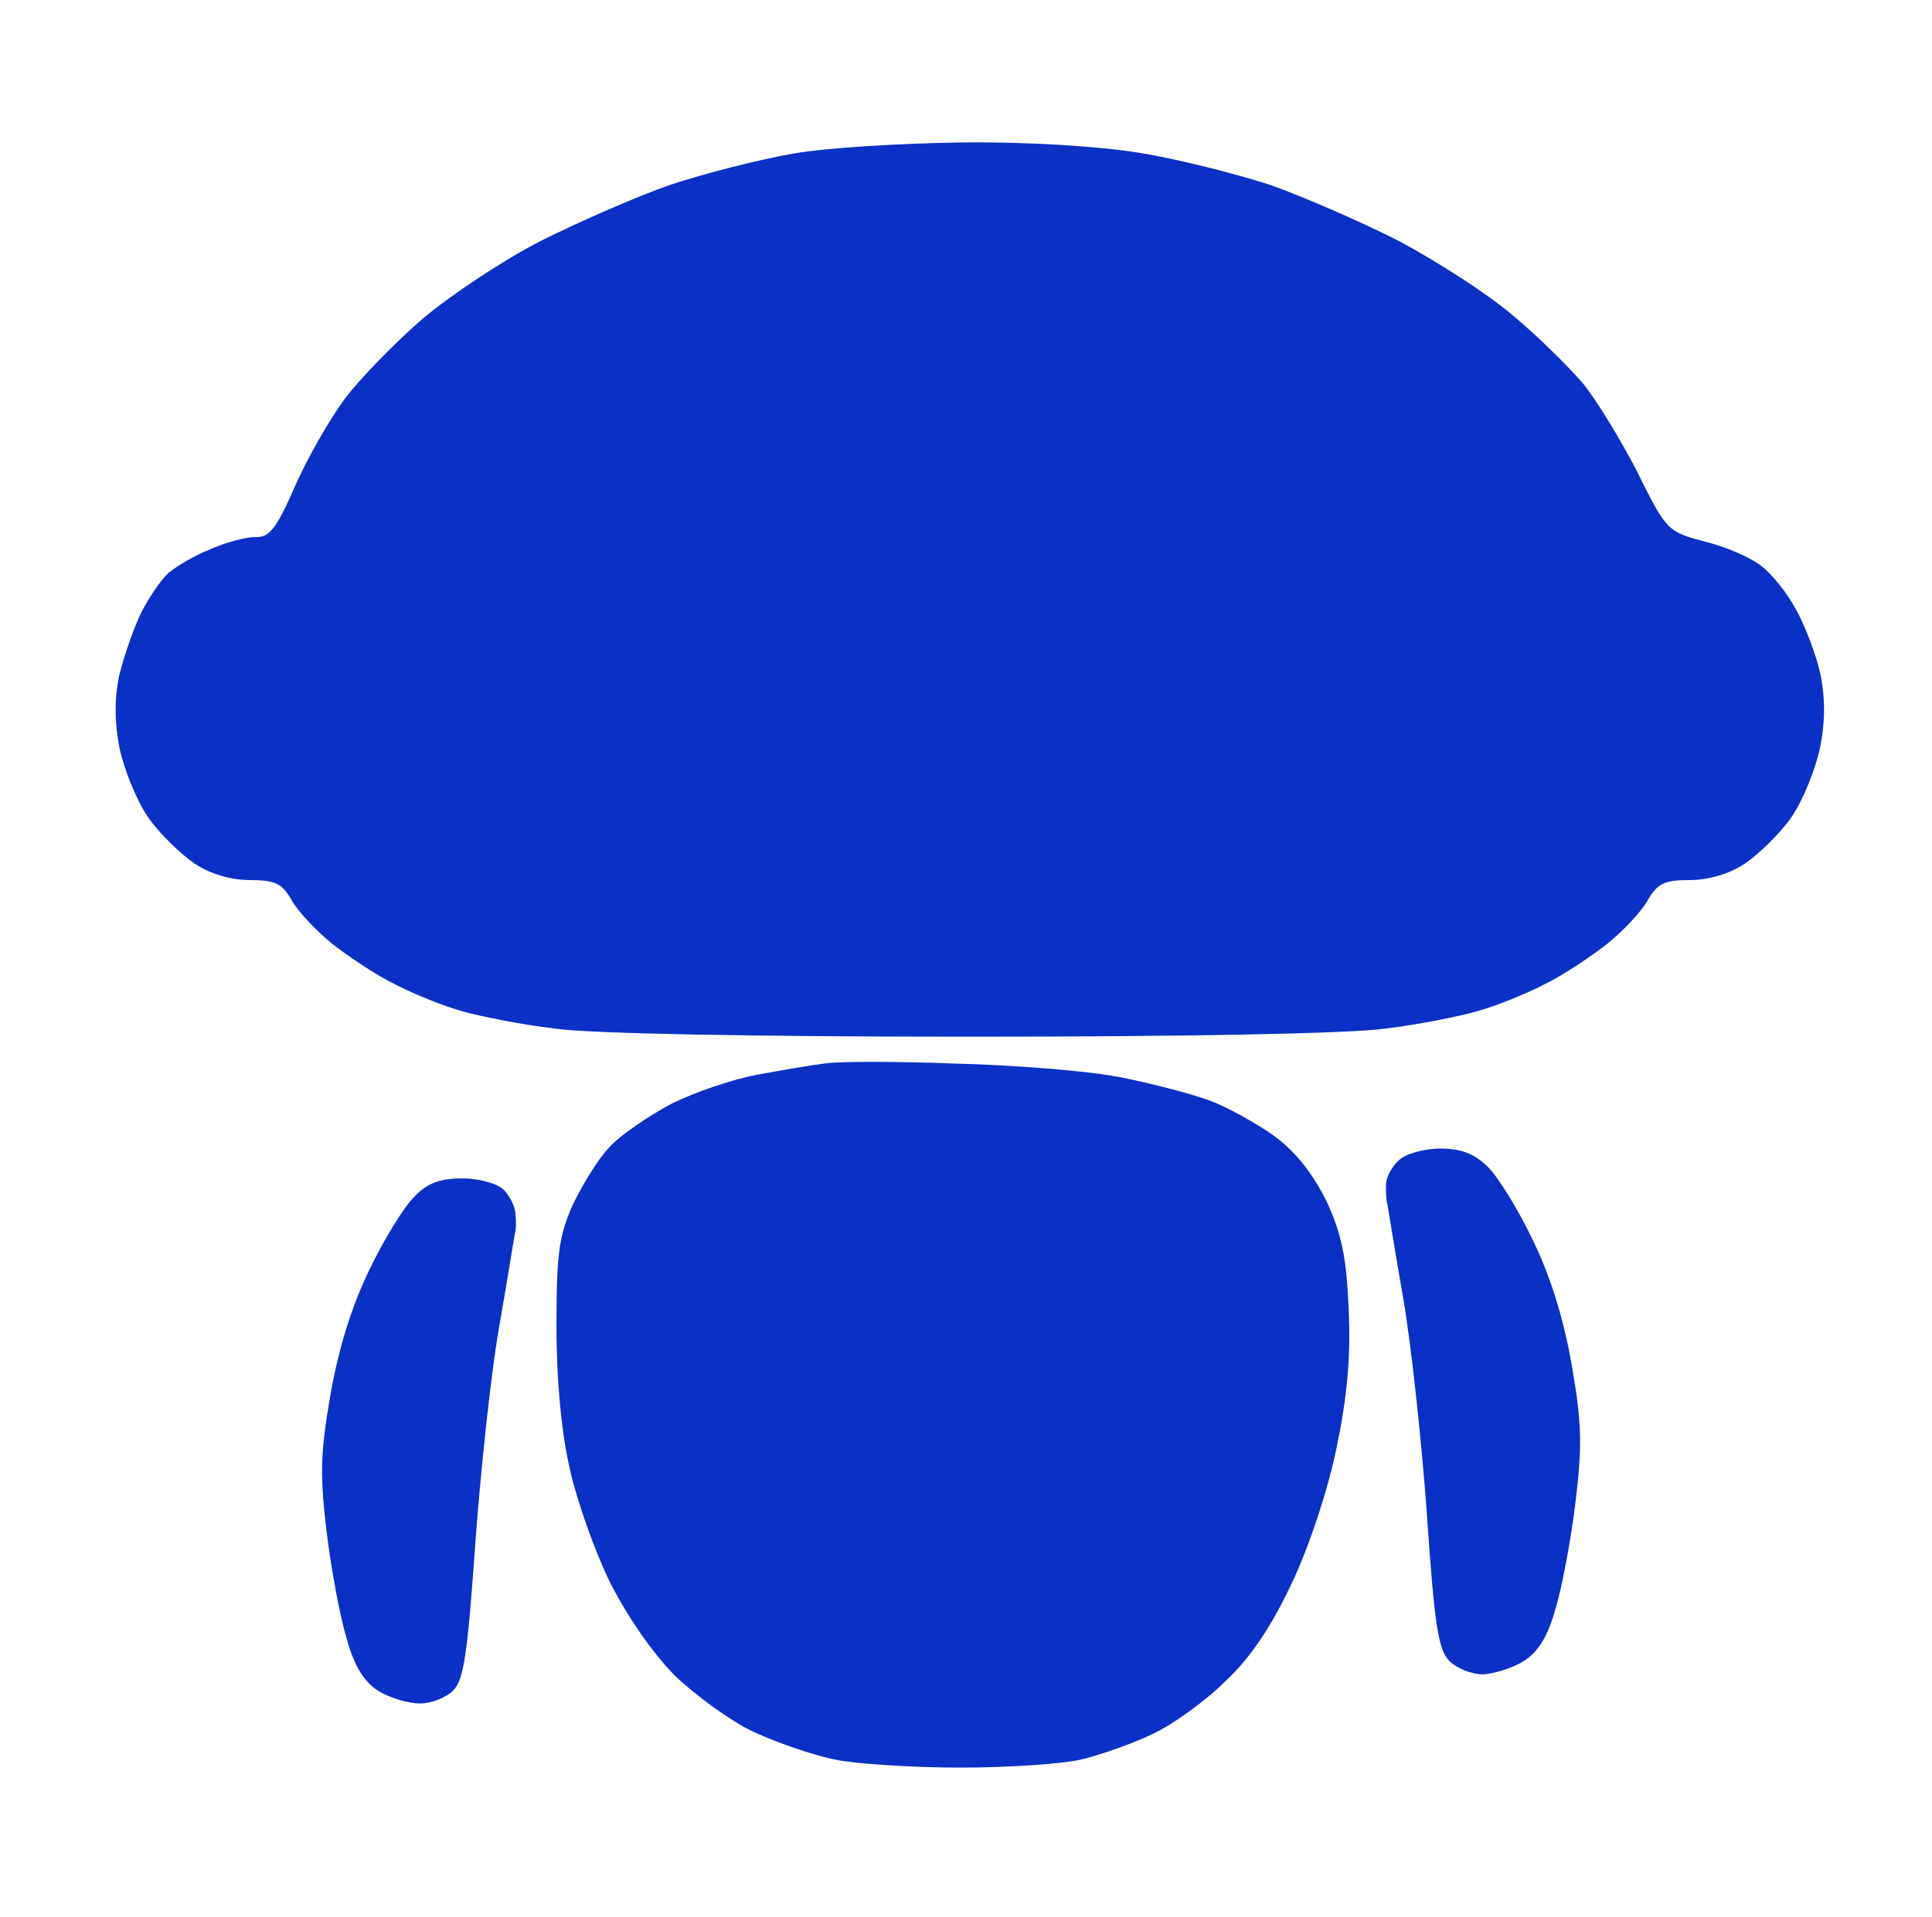 <svg version="1.2" xmlns="http://www.w3.org/2000/svg" viewBox="0 0 259 257" width="259" height="257"><style>.a{fill:#0A30C5}</style><path class="a" d="m106.3 20.6c-4.6 0.8-12 2.7-16.5 4.2-4.6 1.6-12.3 5-17.3 7.5-4.9 2.5-12 7.2-15.8 10.4-3.7 3.2-8.4 8-10.5 10.8-2 2.7-5.1 8.1-6.7 11.8-2.4 5.5-3.4 6.8-5.2 6.7-1.3 0-4 0.7-6 1.6-2.1 0.8-4.6 2.3-5.7 3.2-1 0.9-2.7 3.4-3.7 5.4-1 2.1-2.3 5.8-2.9 8.3q-1 4.5 0 9.7c0.6 2.9 2.3 7.1 3.8 9.3 1.5 2.2 4.4 5 6.3 6.3 2.1 1.4 4.9 2.2 7.4 2.2 3.3 0 4.3 0.4 5.6 2.7 0.9 1.6 3.4 4.2 5.5 5.9 2.2 1.7 5.9 4.2 8.4 5.4 2.5 1.3 6.5 2.9 9 3.6 2.5 0.7 8 1.8 12.3 2.3 4.5 0.7 27.3 1.1 55.7 1.1 28.4 0 51.2-0.4 55.8-1.1 4.2-0.5 9.7-1.6 12.2-2.3 2.5-0.7 6.5-2.3 9-3.6 2.5-1.2 6.2-3.7 8.4-5.4 2.1-1.7 4.6-4.3 5.5-5.9 1.3-2.3 2.3-2.7 5.6-2.7 2.5 0 5.3-0.8 7.4-2.2 1.9-1.3 4.8-4.1 6.3-6.3 1.5-2.2 3.2-6.4 3.8-9.3 0.7-3.5 0.7-6.7 0-10-0.6-2.6-2.1-6.5-3.3-8.6-1.2-2.2-3.3-4.8-4.7-5.8-1.4-1.1-4.7-2.5-7.5-3.2-4.9-1.3-5.1-1.4-9-9.3-2.2-4.3-5.5-9.7-7.3-11.9-1.8-2.1-6-6.3-9.5-9.2-3.4-2.9-10.3-7.3-15.2-9.9-4.9-2.5-12.7-5.9-17.2-7.5-4.6-1.5-12.5-3.5-17.5-4.3-5.5-0.9-15.2-1.5-23.8-1.4-8 0.1-18.2 0.7-22.7 1.5zm4.2 122c-1.7 0.2-5.7 0.9-9 1.5-3.3 0.6-8.5 2.4-11.5 3.9-3 1.6-6.7 4.1-8.2 5.7-1.5 1.5-3.7 5.1-5 7.8-1.9 4.3-2.2 6.6-2.2 16.5 0 7.3 0.7 14.3 1.8 19 0.9 4.1 3.3 10.9 5.3 15 2.3 4.6 5.6 9.4 8.7 12.6 2.8 2.7 7.6 6.2 10.6 7.6 3 1.4 7.9 3.1 10.8 3.7 2.8 0.6 10.5 1.1 17 1.1 6.4 0 13.7-0.5 16.2-1.1 2.5-0.6 6.8-2.1 9.5-3.4 2.8-1.3 7.2-4.5 9.9-7.2 3.4-3.2 6.2-7.5 8.9-13.3 2.3-4.9 4.8-12.5 5.9-18 1.4-6.7 1.9-12.1 1.6-18.5-0.3-7.1-1-10.2-3-14.5-1.8-3.6-4.1-6.6-7-8.7-2.4-1.7-6.3-3.9-8.8-4.8-2.5-0.9-7.9-2.3-12-3.1-4.1-0.8-14-1.6-22-1.8-8-0.3-15.8-0.3-17.5 0zm77 13c-0.9 0.8-1.7 2.3-1.7 3.2 0 0.9 0 2.1 0.2 2.7 0.1 0.6 1 6.2 2.1 12.5 1.1 6.3 2.5 19.5 3.2 29.2 1 14.6 1.5 18 3 19.5 1 1 3 1.8 4.5 1.8 1.5-0.1 3.9-0.8 5.5-1.8 1.9-1.2 3.2-3.3 4.2-6.9 0.9-2.9 2.1-9.4 2.7-14.3 0.9-7.5 0.9-10.5-0.5-18.5-1.1-6.3-2.9-12-5.2-16.7-1.9-4-4.6-8.4-6-9.8-1.8-1.8-3.6-2.5-6.4-2.5-2.2 0-4.7 0.7-5.6 1.6zm-132 4.9c-1.4 1.4-4.1 5.8-6 9.8-2.3 4.7-4.1 10.4-5.2 16.7-1.4 8-1.4 11-0.5 18.5 0.6 4.9 1.8 11.4 2.7 14.3 1 3.6 2.3 5.7 4.2 6.9 1.6 1 4.1 1.7 5.6 1.7 1.5 0 3.6-0.8 4.5-1.8 1.4-1.4 1.9-5.2 2.9-19.4 0.7-9.7 2.1-22.9 3.2-29.2 1.1-6.3 2-11.9 2.1-12.5 0.2-0.6 0.2-1.8 0.1-2.7 0-1-0.8-2.5-1.6-3.3-0.8-0.8-3.3-1.5-5.5-1.5-3 0-4.7 0.6-6.5 2.5z"/></svg>